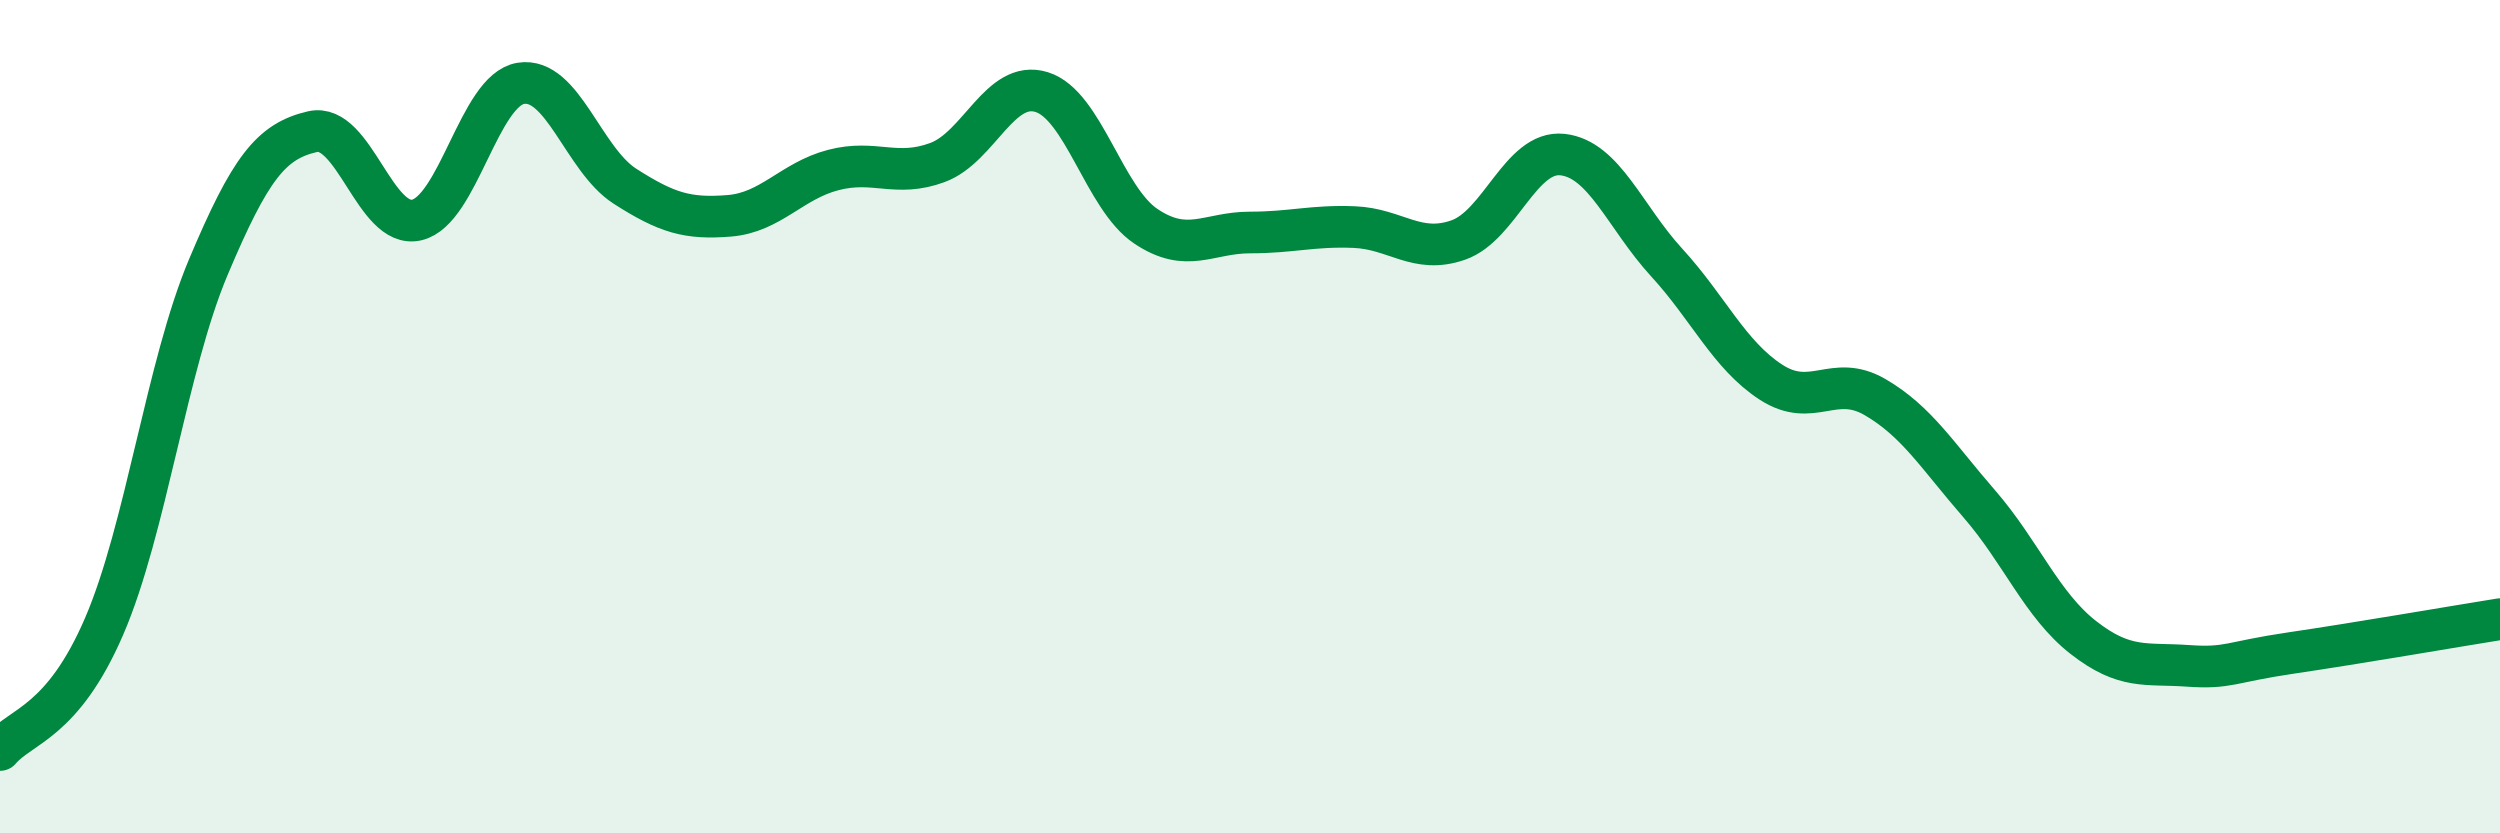 
    <svg width="60" height="20" viewBox="0 0 60 20" xmlns="http://www.w3.org/2000/svg">
      <path
        d="M 0,18 C 0.5,17.41 1.5,17.35 2.5,15.03 C 3.5,12.71 4,8.78 5,6.41 C 6,4.04 6.5,3.39 7.5,3.16 C 8.5,2.93 9,5.51 10,5.28 C 11,5.05 11.5,2.16 12.5,2 C 13.5,1.84 14,3.83 15,4.47 C 16,5.11 16.5,5.26 17.5,5.18 C 18.5,5.1 19,4.34 20,4.08 C 21,3.82 21.5,4.27 22.5,3.9 C 23.5,3.53 24,1.9 25,2.21 C 26,2.52 26.5,4.76 27.5,5.43 C 28.5,6.1 29,5.58 30,5.58 C 31,5.58 31.5,5.41 32.5,5.45 C 33.5,5.49 34,6.11 35,5.76 C 36,5.41 36.5,3.6 37.5,3.71 C 38.5,3.82 39,5.21 40,6.3 C 41,7.39 41.5,8.52 42.5,9.17 C 43.5,9.82 44,8.95 45,9.53 C 46,10.11 46.5,10.94 47.5,12.09 C 48.5,13.24 49,14.52 50,15.3 C 51,16.08 51.5,15.91 52.5,15.98 C 53.5,16.05 53.5,15.89 55,15.67 C 56.5,15.45 59,15.02 60,14.86L60 20L0 20Z"
        fill="#008740"
        opacity="0.1"
        stroke-linecap="round"
        stroke-linejoin="round"
      />
      <path
        d="M 0,18 C 0.5,17.41 1.5,17.35 2.5,15.03 C 3.5,12.71 4,8.78 5,6.41 C 6,4.04 6.5,3.39 7.5,3.16 C 8.5,2.93 9,5.51 10,5.28 C 11,5.05 11.5,2.16 12.5,2 C 13.5,1.84 14,3.83 15,4.47 C 16,5.11 16.5,5.26 17.5,5.18 C 18.5,5.1 19,4.34 20,4.08 C 21,3.82 21.5,4.27 22.5,3.9 C 23.5,3.53 24,1.9 25,2.21 C 26,2.52 26.5,4.76 27.5,5.43 C 28.5,6.1 29,5.58 30,5.58 C 31,5.58 31.5,5.41 32.5,5.45 C 33.5,5.49 34,6.11 35,5.76 C 36,5.41 36.5,3.6 37.5,3.71 C 38.5,3.82 39,5.21 40,6.3 C 41,7.39 41.5,8.52 42.5,9.17 C 43.5,9.82 44,8.95 45,9.53 C 46,10.11 46.5,10.94 47.5,12.09 C 48.5,13.24 49,14.52 50,15.3 C 51,16.08 51.5,15.91 52.5,15.98 C 53.5,16.05 53.5,15.89 55,15.67 C 56.5,15.45 59,15.02 60,14.86"
        stroke="#008740"
        stroke-width="1"
        fill="none"
        stroke-linecap="round"
        stroke-linejoin="round"
      />
    </svg>
  